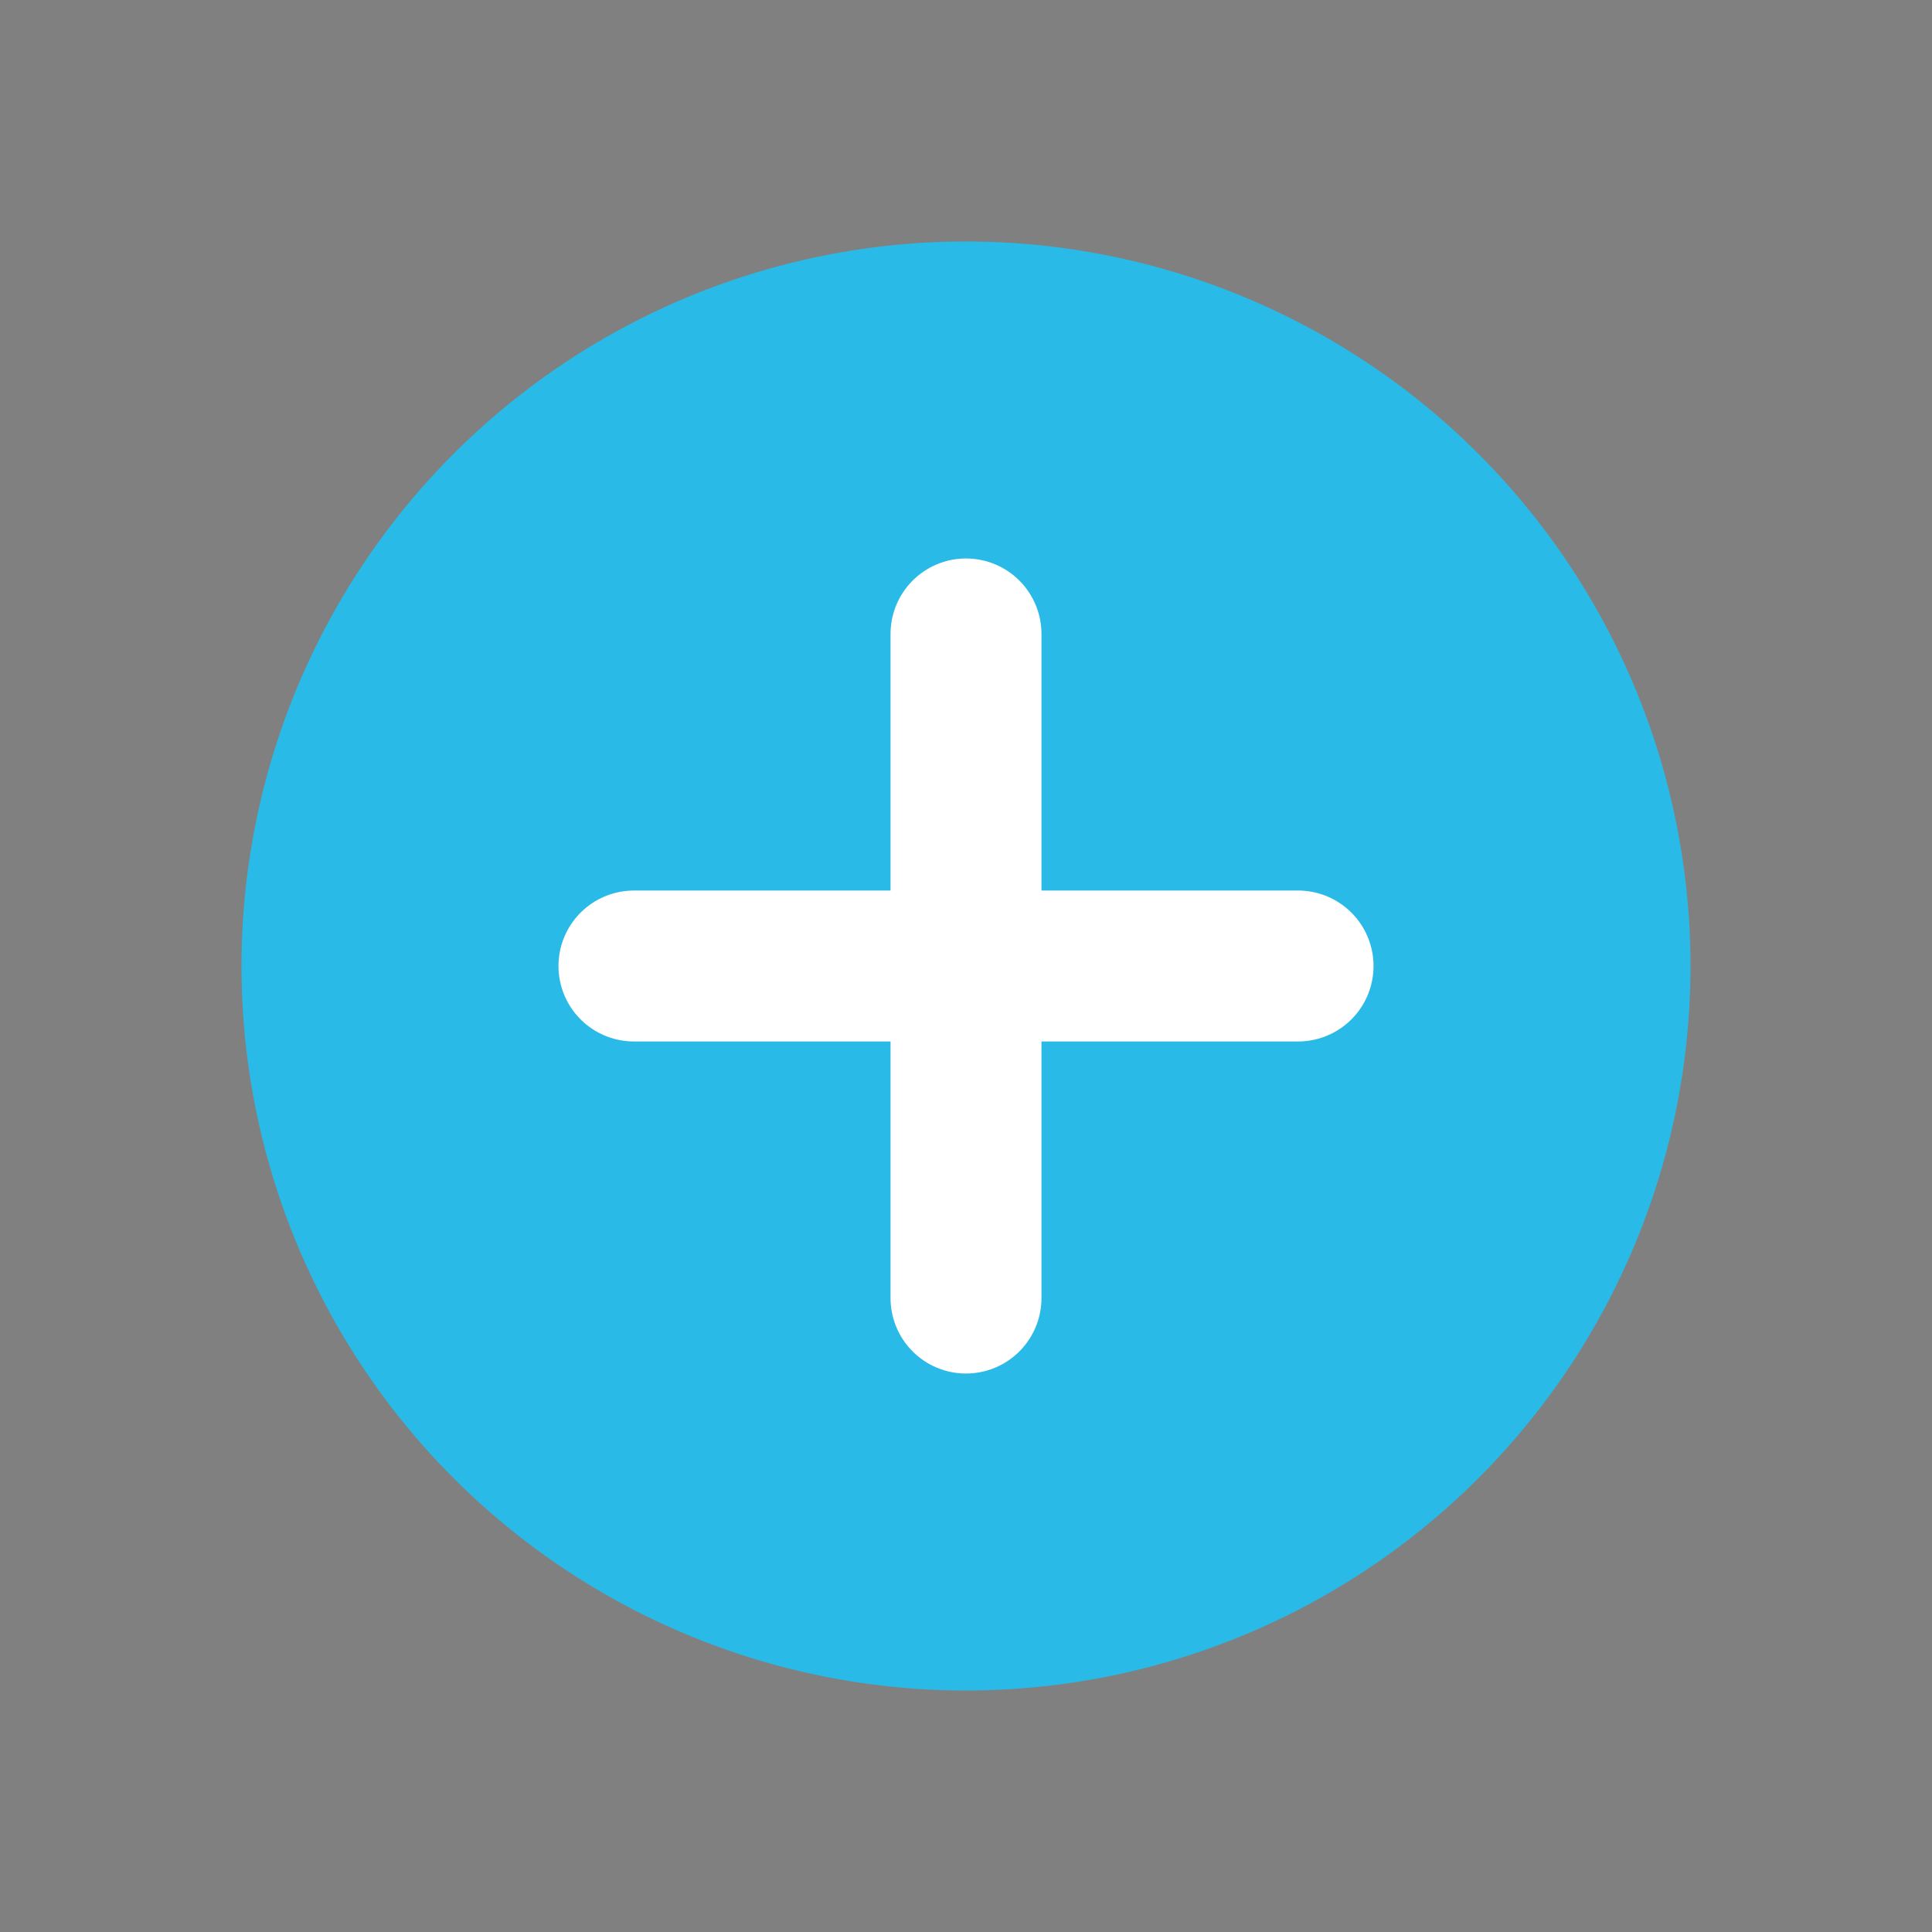 <svg xmlns="http://www.w3.org/2000/svg"  viewBox="0 0 128 128" width="25" height="25">
    <rect x="0" y="0" width="128" height="128" fill="#808080" stroke="none"/>
    <path fill="#29bae7" d="M64 16A48 48 0 1 0 64 112A48 48 0 1 0 64 16Z"/>
    <path stroke="#fff" stroke-linecap="round" stroke-width="10" d="M64 42L64 86M42 64L86 64"/>
</svg>